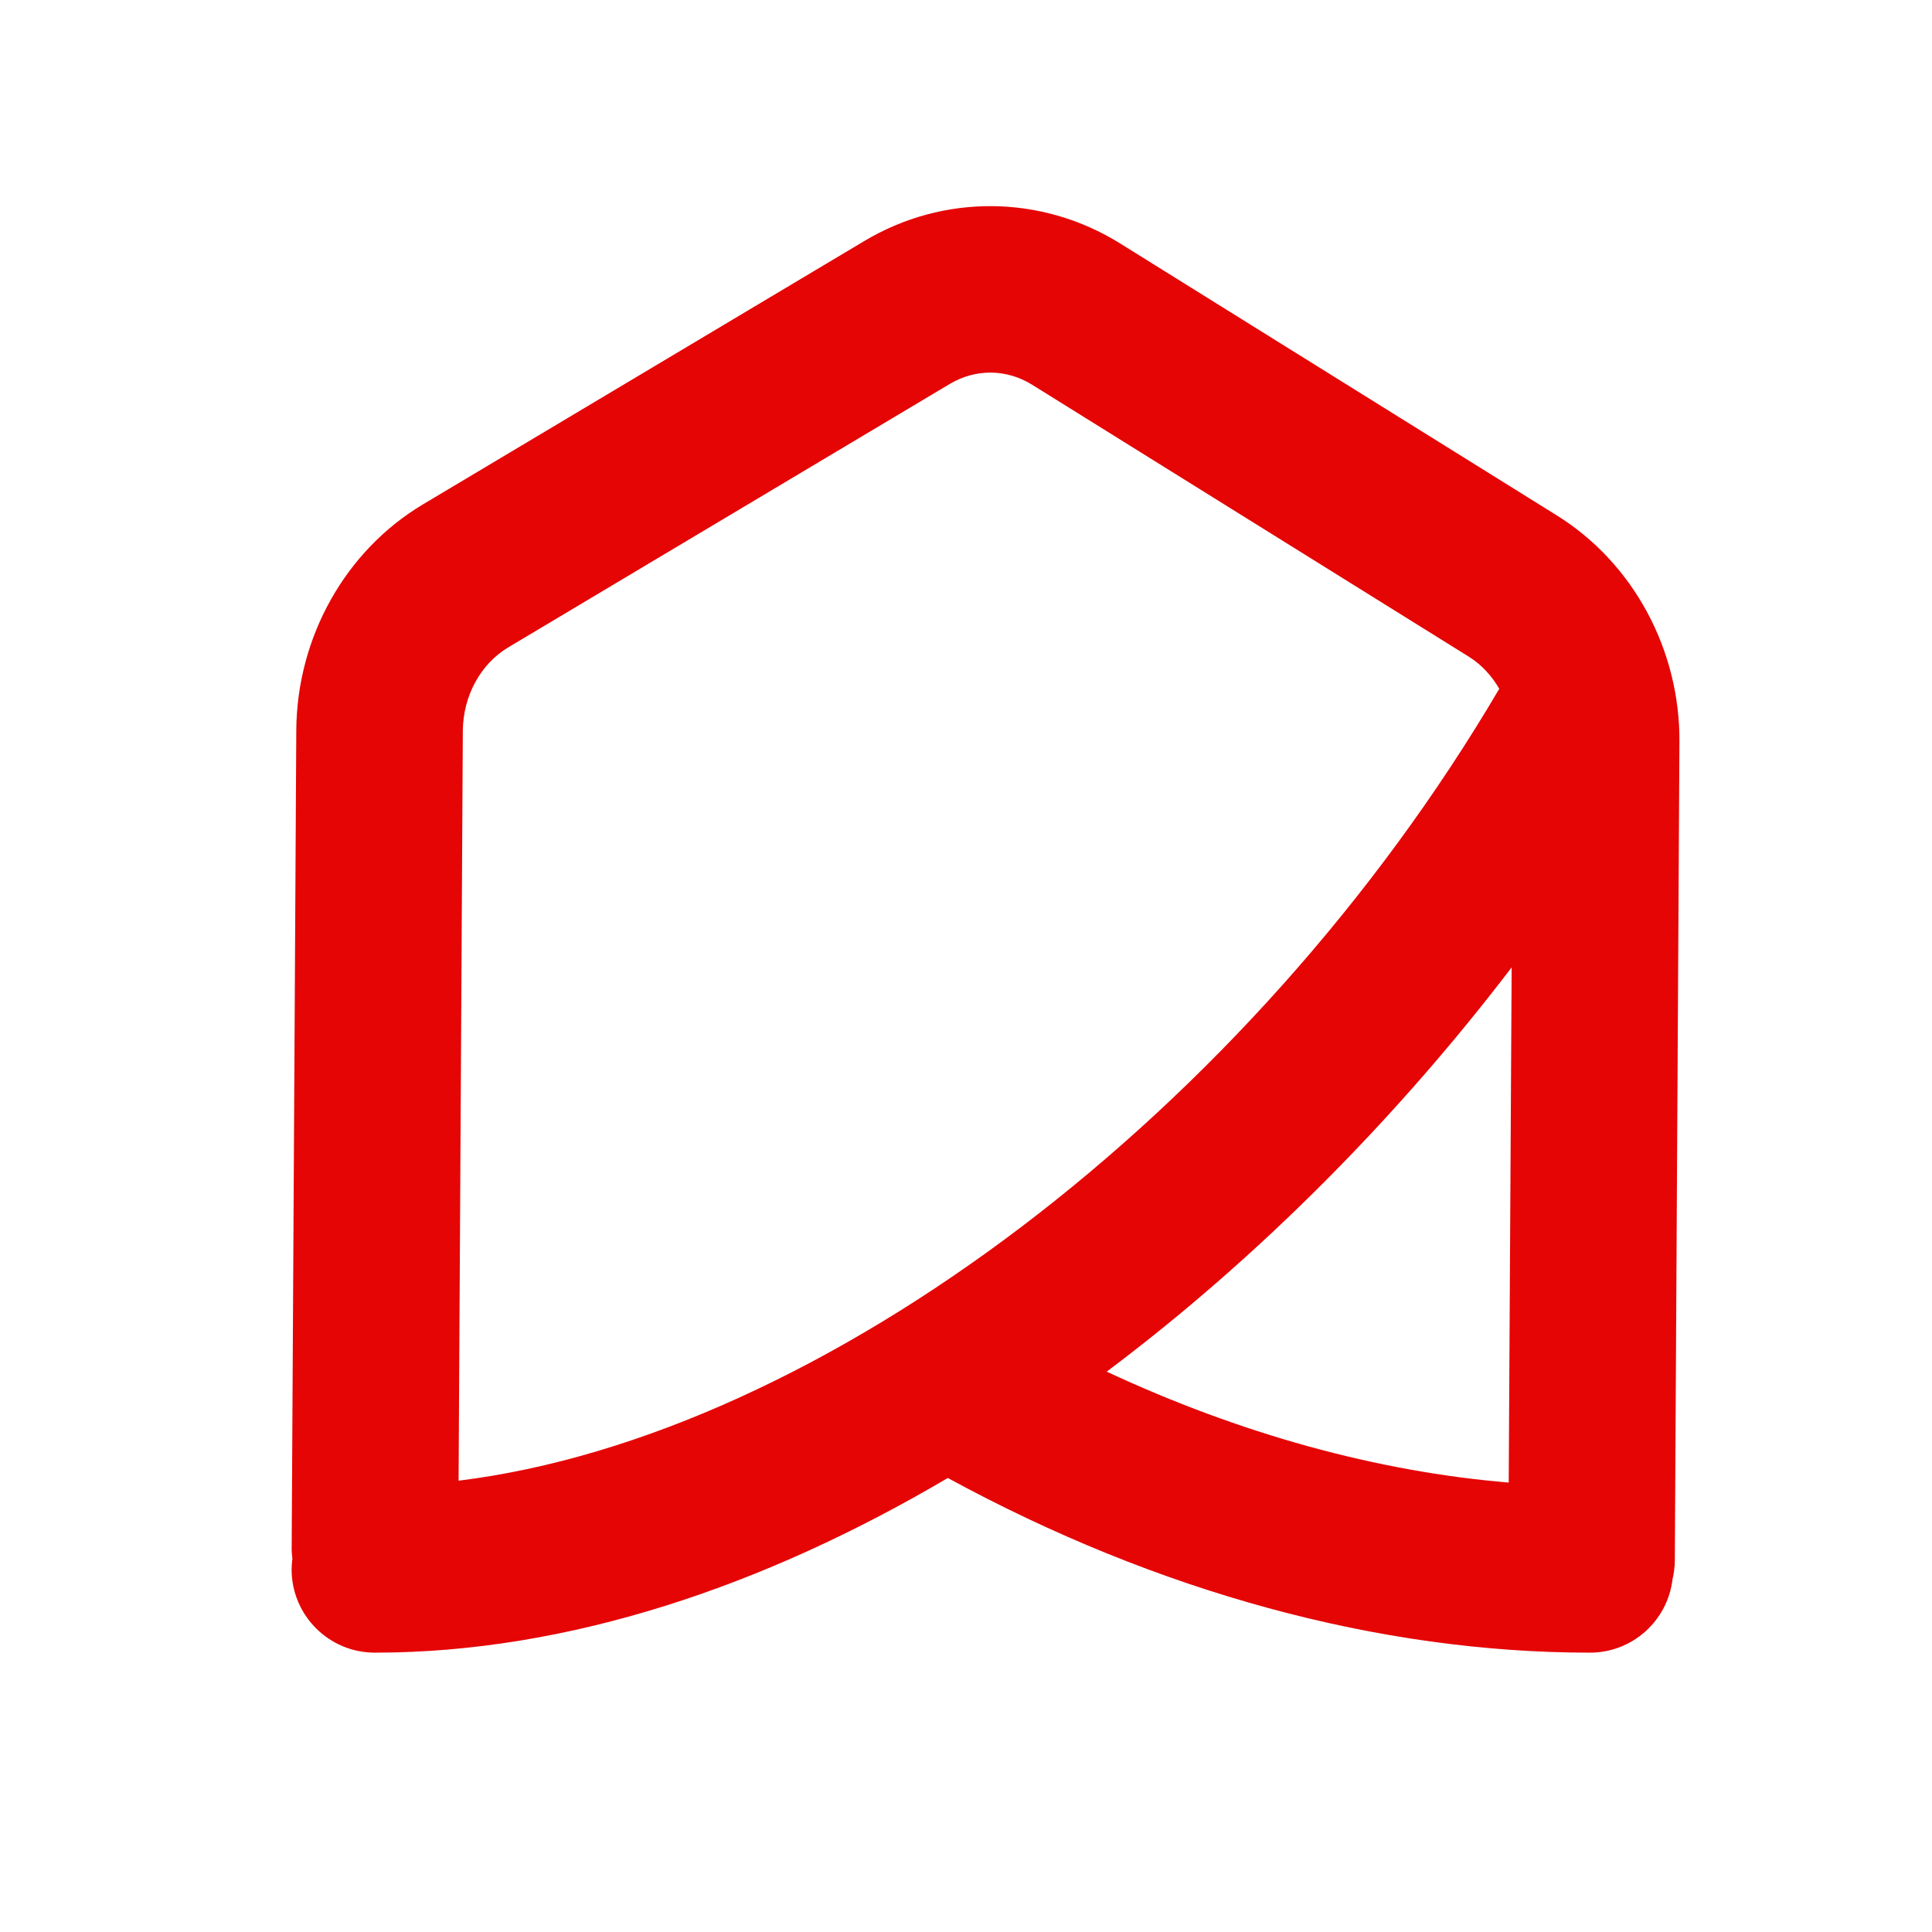 <?xml version="1.0" encoding="UTF-8" standalone="no"?>
<!-- Generator: Adobe Illustrator 16.0.0, SVG Export Plug-In . SVG Version: 6.00 Build 0)  -->

<svg
   xmlns:dc="http://purl.org/dc/elements/1.1/"
   xmlns:cc="http://creativecommons.org/ns#"
   xmlns:rdf="http://www.w3.org/1999/02/22-rdf-syntax-ns#"
   xmlns:svg="http://www.w3.org/2000/svg"
   xmlns="http://www.w3.org/2000/svg"
   xmlns:sodipodi="http://sodipodi.sourceforge.net/DTD/sodipodi-0.dtd"
   xmlns:inkscape="http://www.inkscape.org/namespaces/inkscape"
   version="1.1"
   id="Layer_1"
   x="0px"
   y="0px"
   width="200"
   height="200"
   viewBox="0 0 187.5 187.5"
   enable-background="new 0 0 191.082 51.102"
   xml:space="preserve"
   inkscape:version="0.92.2 5c3e80d, 2017-08-06"
   sodipodi:docname="bilbau_icon.svg"><defs
     id="defs91" /><sodipodi:namedview
     pagecolor="#ffffff"
     bordercolor="#666666"
     borderopacity="1"
     objecttolerance="10"
     gridtolerance="10"
     guidetolerance="10"
     inkscape:pageopacity="0"
     inkscape:pageshadow="2"
     inkscape:window-width="1280"
     inkscape:window-height="755"
     id="namedview89"
     showgrid="false"
     inkscape:zoom="1.6666806"
     inkscape:cx="31.339817"
     inkscape:cy="44.093657"
     inkscape:window-x="0"
     inkscape:window-y="1"
     inkscape:window-maximized="1"
     inkscape:current-layer="Layer_1" /><path
     d="m 162.988,72.068 c 0.084,-8.978 -4.476,-17.429 -11.901,-22.048 L 108.72,23.635 C 101.096,18.882 91.571,18.791 83.87,23.398 L 41.052,48.947 C 33.548,53.424 28.838,61.787 28.755,70.798 l -0.448,79.431 c -0.004,0.357 0.029,0.702 0.069,1.041 -0.044,0.346 -0.076,0.684 -0.076,1.037 0,4.466 3.618,8.083 8.083,8.083 18.834,0 37.872,-6.496 55.6,-16.952 20.366,11.089 41.901,16.952 62.318,16.952 4.142,0 7.545,-3.112 8.018,-7.133 0.135,-0.571 0.215,-1.168 0.222,-1.787 z M 49.336,62.821 92.157,37.272 c 2.522,-1.507 5.528,-1.481 8.025,0.076 l 42.37,26.386 c 1.223,0.764 2.213,1.842 2.952,3.112 -24.177,41.111 -65.819,72.519 -100.998,76.854 l 0.411,-72.789 c 0.033,-3.381 1.721,-6.478 4.418,-8.09 z m 97.369,31.063 -0.284,49.999 c -12.818,-1.07 -26.062,-4.728 -39.018,-10.765 14.838,-11.126 28.282,-24.781 39.302,-39.233 z"
     id="path3"
     inkscape:connector-curvature="0"
     style="fill:#e50505;stroke-width:3.639" /></svg>